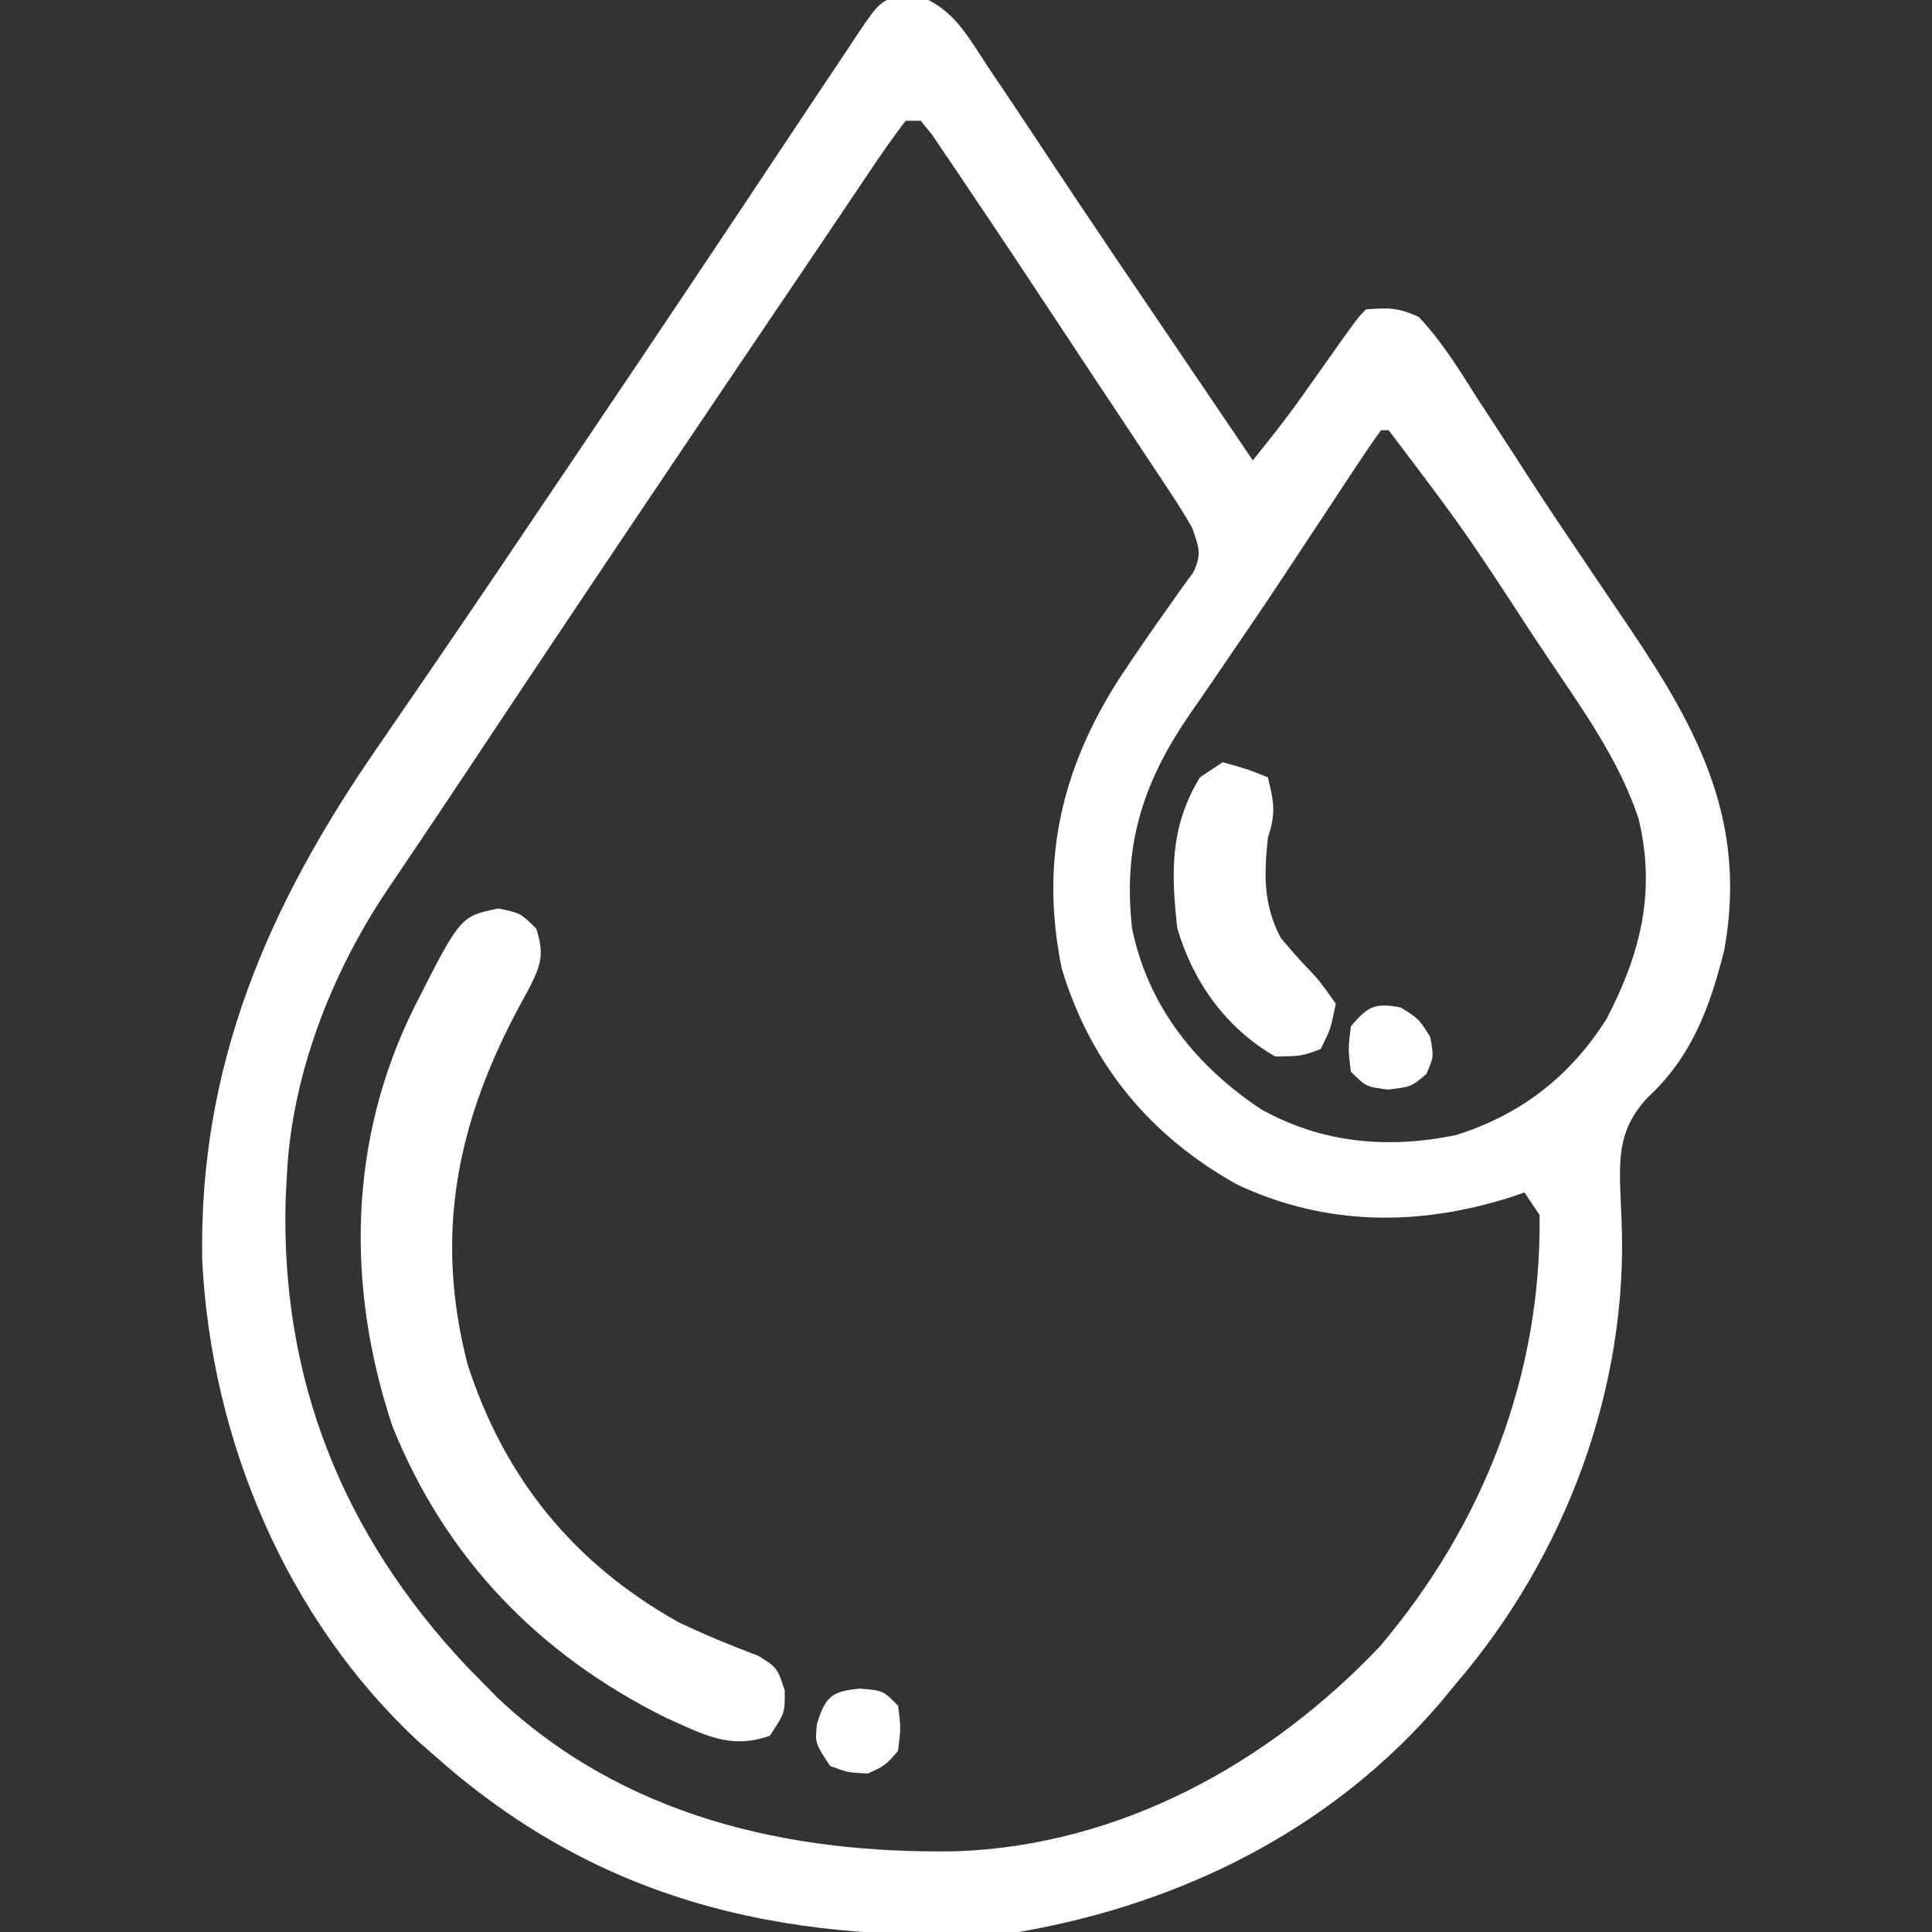 <?xml version="1.0" encoding="UTF-8"?>
<svg version="1.1" xmlns="http://www.w3.org/2000/svg" width="256" height="256">
<rect width="100%" height="100%" fill="#333333" stroke="none"/>
<path d="M0 0 C5.675 1.566 7.47 5.209 10.625 10 C11.391 11.137 12.158 12.274 12.926 13.41 C14.855 16.281 16.766 19.164 18.672 22.051 C24.011 30.117 29.451 38.116 34.875 46.125 C35.935 47.691 36.995 49.256 38.055 50.822 C40.577 54.548 43.101 58.274 45.625 62 C47.879 59.208 50.097 56.414 52.168 53.484 C52.602 52.873 53.036 52.262 53.482 51.633 C53.921 51.011 54.36 50.39 54.812 49.75 C59.499 43.126 59.499 43.126 60.625 42 C63.657 41.761 64.924 41.755 67.625 43 C70.723 46.292 73.028 50.064 75.438 53.875 C76.166 54.993 76.897 56.111 77.63 57.226 C79.175 59.584 80.708 61.949 82.234 64.319 C84.64 68.041 87.11 71.717 89.594 75.387 C90.412 76.598 91.23 77.81 92.048 79.022 C93.231 80.776 94.415 82.53 95.601 84.282 C104.798 97.904 111.175 110.039 108.09 126.93 C106.128 134.669 103.78 141.035 97.875 146.5 C93.865 150.868 94.167 154.798 94.396 160.526 C94.442 161.582 94.442 161.582 94.488 162.66 C95.433 184.905 87.015 207.196 72.625 224 C71.625 225.216 71.625 225.216 70.605 226.457 C56.205 243.348 36.291 253.25 14.625 257 C-14.683 258.809 -39.922 253.808 -62.375 234 C-63.254 233.232 -64.133 232.463 -65.039 231.672 C-82.523 215.325 -92.354 191.801 -93.578 168.062 C-94.074 142.206 -84.873 120.959 -70.25 99.875 C-69.009 98.068 -67.771 96.259 -66.532 94.45 C-65.631 93.135 -64.729 91.82 -63.827 90.505 C-57.519 81.31 -51.295 72.058 -45.062 62.812 C-44.445 61.898 -43.828 60.983 -43.192 60.04 C-33.799 46.115 -24.45 32.16 -15.163 18.163 C-12.91 14.769 -10.644 11.384 -8.375 8 C-7.595 6.814 -7.595 6.814 -6.798 5.604 C-3.763 1.115 -3.763 1.115 0 0 Z M-0.375 17 C-2.053 19.206 -3.605 21.417 -5.137 23.723 C-5.62 24.438 -6.103 25.153 -6.601 25.89 C-7.65 27.445 -8.696 29.002 -9.74 30.561 C-11.365 32.986 -13.001 35.404 -14.639 37.82 C-18.164 43.02 -21.677 48.228 -25.188 53.438 C-25.815 54.367 -26.442 55.297 -27.088 56.255 C-37.706 72.006 -48.283 87.785 -58.789 103.611 C-60.884 106.765 -62.988 109.913 -65.104 113.052 C-65.557 113.725 -66.009 114.398 -66.474 115.09 C-67.336 116.372 -68.2 117.651 -69.066 118.929 C-76.482 129.972 -81.792 143.591 -82.375 157 C-82.427 158 -82.478 159.001 -82.531 160.031 C-83.176 183.874 -74.91 204.372 -58.574 221.762 C-57.848 222.5 -57.123 223.239 -56.375 224 C-55.763 224.625 -55.15 225.25 -54.52 225.895 C-37.772 241.713 -15.912 246.682 6.375 246.305 C28.034 245.518 47.672 234.734 62.438 219.188 C76.131 203.086 83.93 183.181 83.625 162 C82.965 161.01 82.305 160.02 81.625 159 C81.005 159.217 80.385 159.433 79.746 159.656 C67.518 163.501 55.336 163.46 43.625 158 C32.048 151.568 24.174 142.081 20.32 129.371 C17.397 115.197 20.236 102.859 28 90.812 C30.133 87.583 32.335 84.407 34.578 81.254 C35.13 80.469 35.682 79.684 36.25 78.875 C36.737 78.212 37.225 77.55 37.727 76.867 C38.907 74.413 38.482 73.555 37.625 71 C36.793 69.522 35.897 68.08 34.96 66.666 C34.403 65.817 33.845 64.969 33.27 64.095 C32.663 63.184 32.055 62.274 31.43 61.336 C30.804 60.389 30.178 59.441 29.534 58.465 C27.528 55.432 25.514 52.403 23.5 49.375 C22.166 47.358 20.833 45.341 19.5 43.324 C18.206 41.37 16.912 39.415 15.617 37.461 C15.022 36.563 14.427 35.664 13.814 34.739 C12.094 32.153 10.362 29.575 8.625 27 C7.991 26.051 7.357 25.103 6.703 24.125 C6.079 23.208 5.456 22.291 4.813 21.346 C3.968 20.096 3.968 20.096 3.106 18.82 C2.617 18.219 2.128 17.619 1.625 17 C0.965 17 0.305 17 -0.375 17 Z M62.625 58 C61.551 59.476 60.526 60.988 59.52 62.512 C58.872 63.487 58.225 64.463 57.557 65.469 C56.858 66.531 56.158 67.593 55.438 68.688 C53.982 70.891 52.526 73.094 51.07 75.297 C50.7 75.857 50.331 76.418 49.95 76.995 C47.519 80.671 45.049 84.319 42.555 87.953 C41.923 88.879 41.292 89.805 40.641 90.759 C39.454 92.498 38.26 94.231 37.056 95.958 C30.975 104.918 28.426 113.124 29.625 124 C31.74 134.322 38.041 142.205 46.75 148 C54.846 152.493 63.469 153.25 72.492 151.418 C81.104 148.747 87.766 143.579 92.547 135.922 C97.039 127.238 99.058 119.172 96.75 109.5 C94.151 101.631 89.199 94.833 84.625 88 C84.019 87.094 83.413 86.189 82.789 85.256 C73.677 71.286 73.677 71.286 63.625 58 C63.295 58 62.965 58 62.625 58 Z " fill="#FFFFFF" transform="translate(120.375,-1)"/>
<path d="M0 0 C2.938 0.625 2.938 0.625 5 2.688 C6.075 6.056 5.647 7.391 4.098 10.496 C3.523 11.55 3.523 11.55 2.938 12.625 C-5.473 28.147 -8.594 43.073 -4.098 60.43 C0.816 75.596 10.039 86.879 23.938 94.625 C27.379 96.26 30.888 97.7 34.453 99.043 C36.938 100.625 36.938 100.625 37.922 103.613 C37.938 106.625 37.938 106.625 35.938 109.625 C30.644 111.517 27.024 109.384 22.141 107.219 C5.302 98.841 -6.995 86.131 -14.062 68.625 C-20.229 50.077 -19.912 30.604 -11.125 13 C-5.066 1.034 -5.066 1.034 0 0 Z " fill="#FFFFFF" transform="translate(66.062,120.375)"/>
<path d="M0 0 C3.188 0.875 3.188 0.875 6 2 C6.8 5.287 7.097 6.71 6 10 C5.484 14.915 5.381 18.809 7.688 23.25 C8.903 24.695 10.13 26.133 11.449 27.484 C12.875 29 12.875 29 15 32 C14.312 35.375 14.312 35.375 13 38 C10.5 38.938 10.5 38.938 7 39 C0.484 35.291 -3.92 29.117 -6 22 C-6.845 14.628 -6.961 8.465 -3 2 C-2.01 1.34 -1.02 0.68 0 0 Z " fill="#FFFFFF" transform="translate(162,101)"/>
<path d="M0 0 C3 0.25 3 0.25 5 2.25 C5.375 5.188 5.375 5.188 5 8.25 C3.312 10.188 3.312 10.188 1 11.25 C-1.625 11.125 -1.625 11.125 -4 10.25 C-6 7.25 -6 7.25 -5.75 4.688 C-4.635 1.065 -3.802 0.317 0 0 Z " fill="#FFFFFF" transform="translate(114,223.75)"/>
<path d="M0 0 C2.375 1.5 2.375 1.5 3.875 3.875 C4.375 6.5 4.375 6.5 3.375 8.812 C1.375 10.5 1.375 10.5 -1.688 10.875 C-4.625 10.5 -4.625 10.5 -6.625 8.5 C-7 5.562 -7 5.562 -6.625 2.5 C-4.367 -0.176 -3.466 -0.66 0 0 Z " fill="#FFFFFF" transform="translate(185.625,133.5)"/>
</svg>
